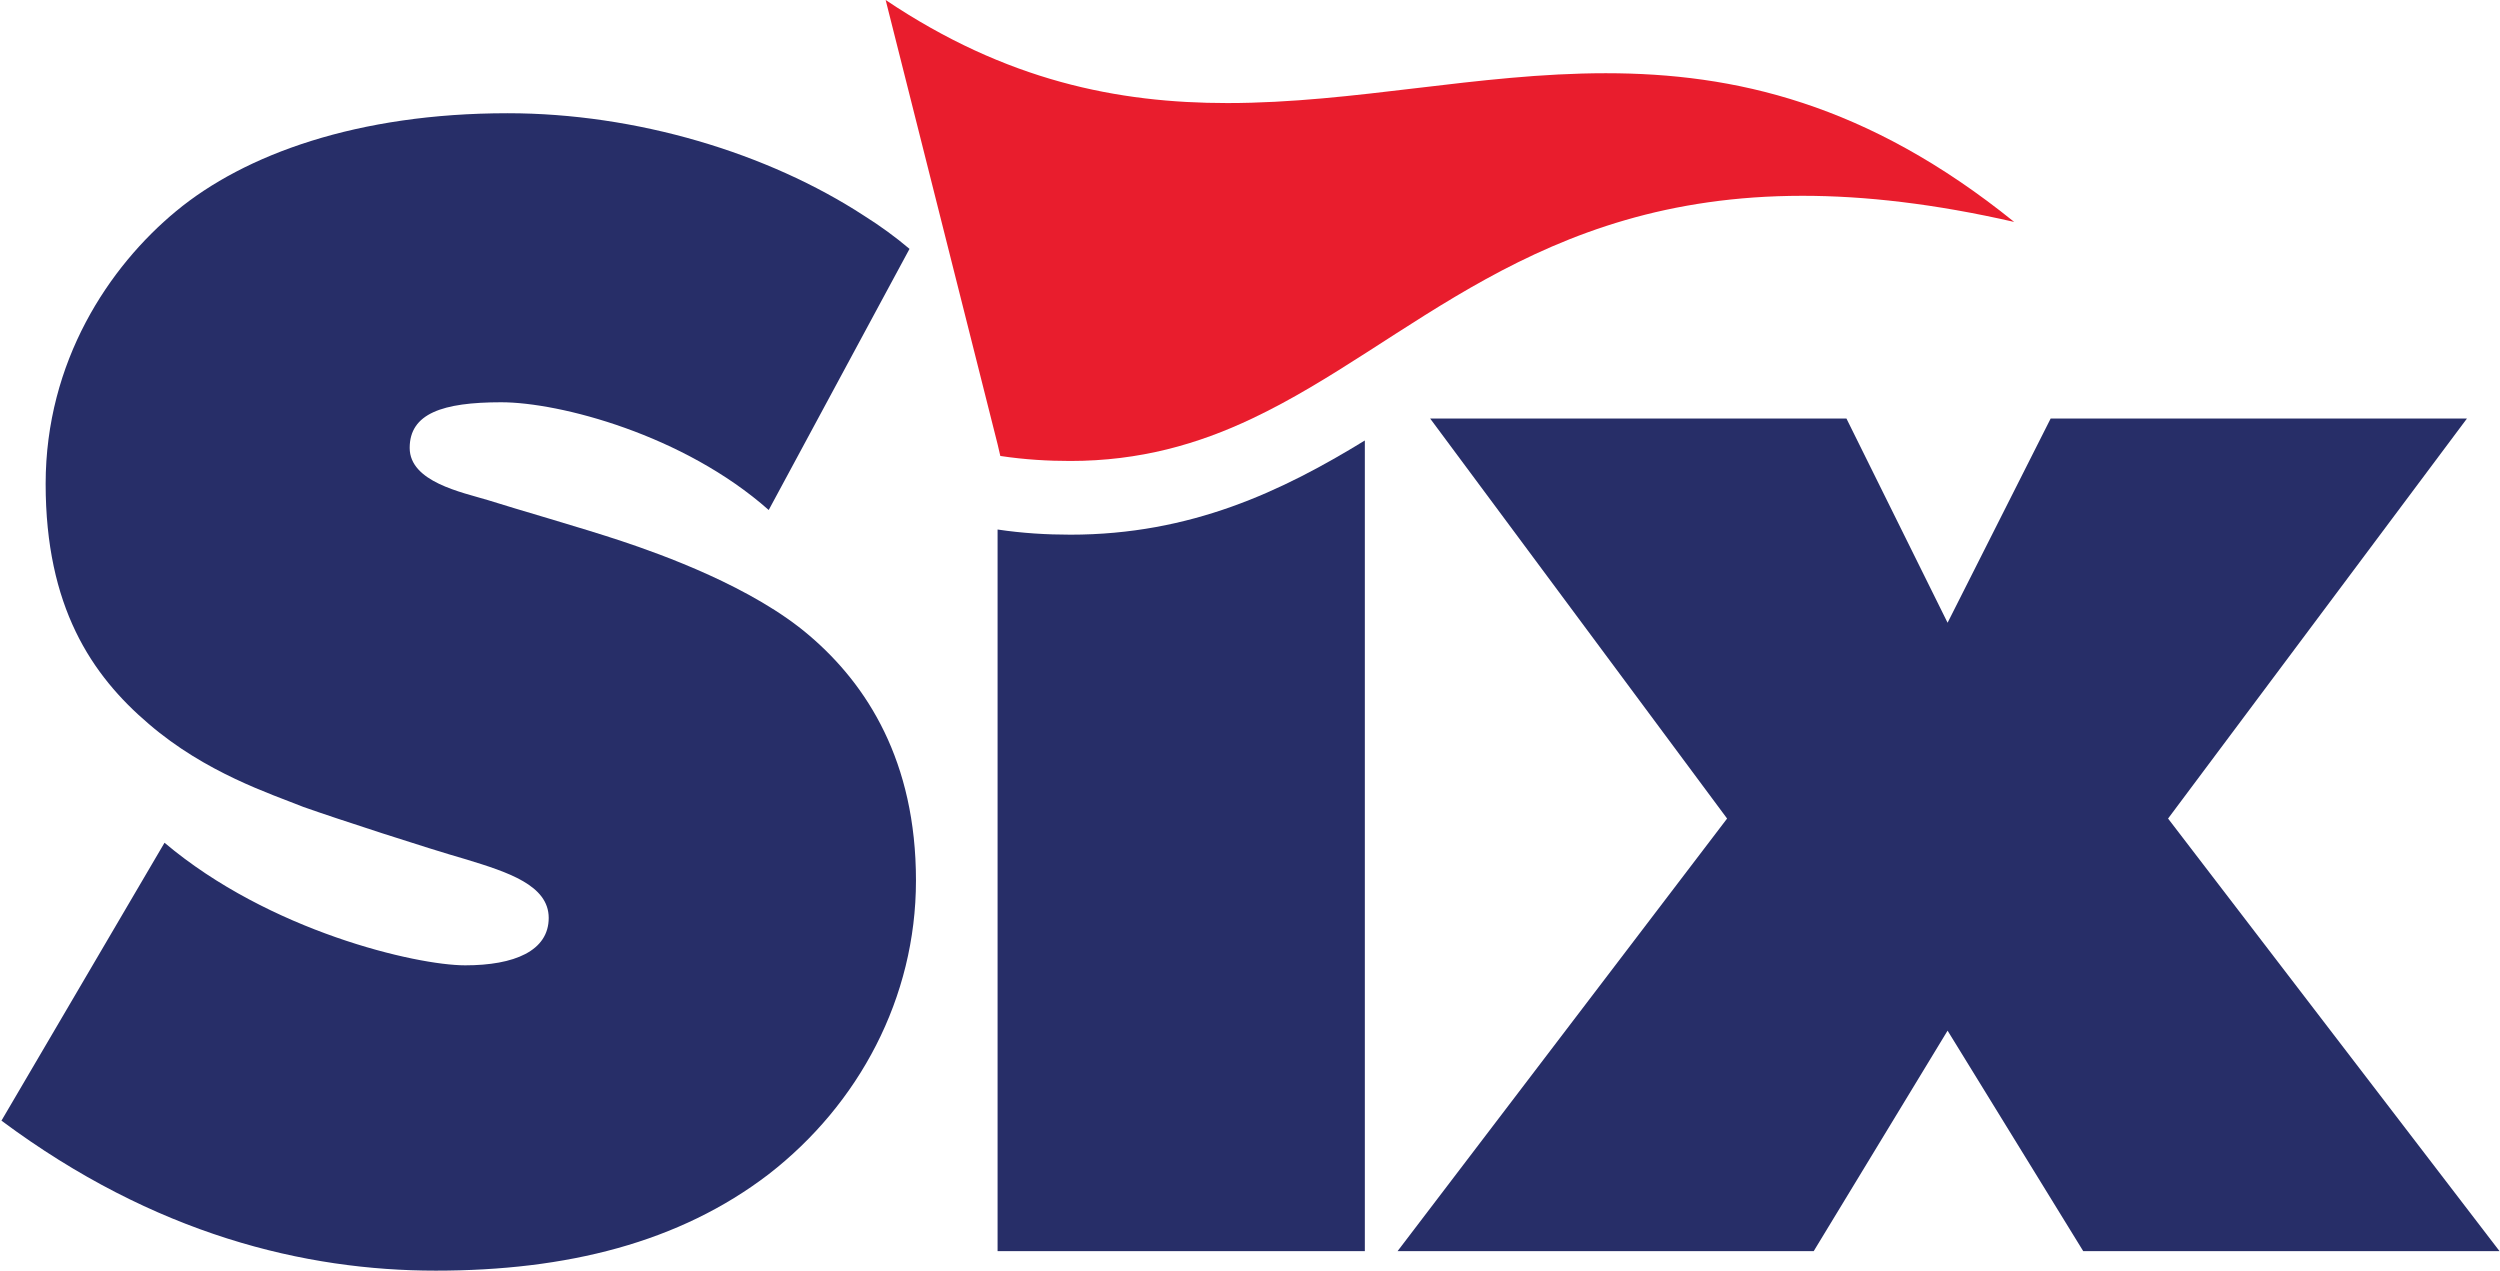 <svg version="1.2" xmlns="http://www.w3.org/2000/svg" viewBox="0 0 1550 788" width="1550" height="788">
	<title>FUN_BIG-svg</title>
	<defs>
		<clipPath clipPathUnits="userSpaceOnUse" id="cp1">
			<path d="m4485.48 0v1271.65h-4485.48v-1271.65z"/>
		</clipPath>
	</defs>
	<style>
		.s0 { fill: #272e68 } 
		.s1 { fill: #e91d2d } 
	</style>
	<g id="Clip-Path: Clip-Path" clip-path="url(#cp1)">
		<g id="Clip-Path">
			<g id="Layer">
				<path id="Layer" class="s0" d="m663.6 331.5c-14.5 0-29.8-0.9-45.1-3.2v447.4h227.7v-502.6c-51.4 31.5-107.8 58.4-182.6 58.4z"/>
				<path id="Layer" class="s0" d="m1344.2 507.5l185.3-248h-258.1l-63.9 126.6-62.7-126.6h-258.1l184.1 248-204.3 268.2h258l83-136.7 84.1 136.7h258.1z"/>
				<path id="Layer" class="s1" d="m1248.8 137.6c-49.4-11.3-92.7-16.2-131.2-16.2-166.7 0-243 91.6-341.3 138.1-33.5 15.9-69.7 26.3-112.7 26.3-13.6 0-28.1-0.8-43.4-3.1l-1.7-7.3-69.4-275.4c74.9 50.3 144.2 63.9 211.9 63.9 78.9 0 155.2-18.5 234.6-18.5 79.5 0 161.9 18.5 253.2 92.2z"/>
				<path id="Layer" class="s0" d="m567.9 545.9c0 72.9-35.5 138.8-91.3 182.1-55.5 42.5-125.4 59.8-206.4 59.8-80.9 0-174.2-22.2-269.3-93l101.1-172.3c65 54.9 156.1 76 186.4 76 30.4 0 51.8-8.9 51.8-29.4 0-20.3-25.5-28.4-50.9-36.2-25.1-7.2-80.9-25.4-101.2-32.6-20.2-8.1-60.6-21.1-95.9-51.5-35.6-30.3-63.9-72.8-63.9-148.8 0-76 39.3-134.7 80.9-169.1 42.5-35.2 112.5-60.7 205.5-60.7 79.8 0 161.3 24.6 221.1 63.6q15.1 9.5 28.1 20.5l-15.6 28.9-71.7 133c-52.6-46.6-129.5-66.8-165.9-66.8-36.4 0-56.7 7-56.7 28.3 0 21.1 32.4 27.5 48.6 32.4 16.2 5.2 58.7 17.3 82.9 25.4 24.3 8.1 81.3 28.4 116.5 58.7 35.6 30.4 65.9 77.8 65.9 151.7z"/>
			</g>
		</g>
	</g>
</svg>